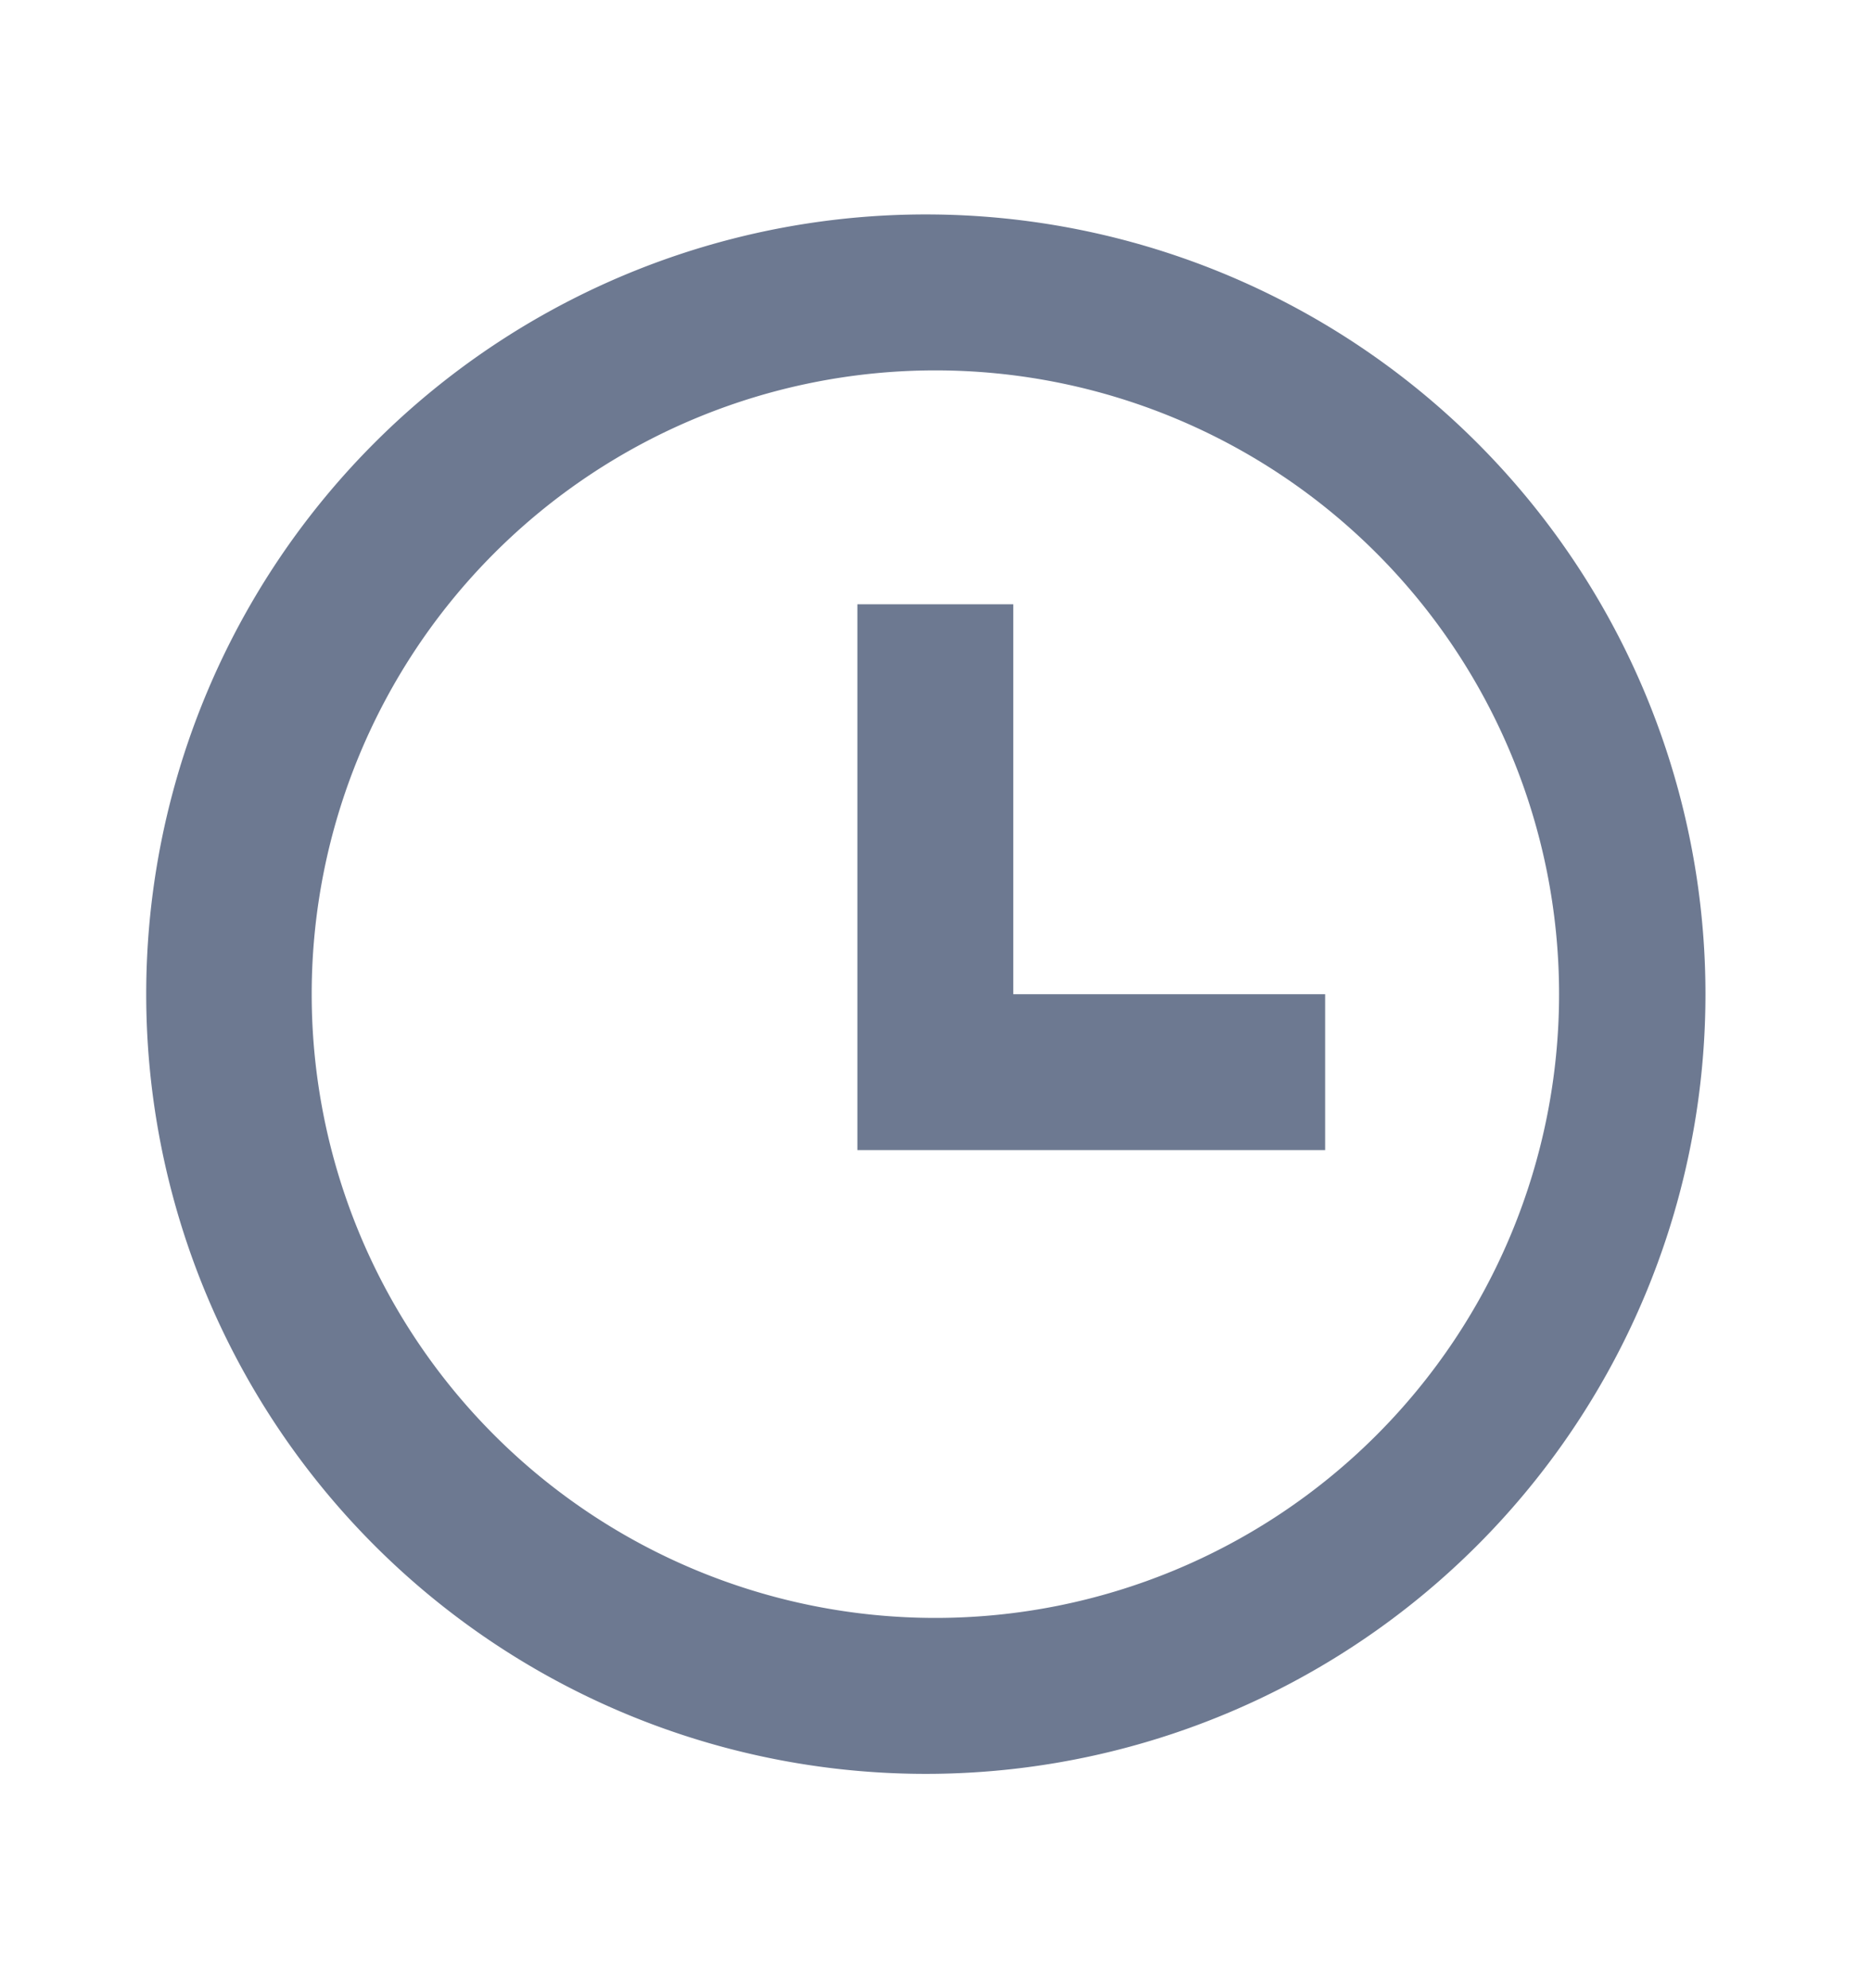 <svg xmlns="http://www.w3.org/2000/svg" width="16" height="17" fill="none" viewBox="0 0 16 17">
  <path fill="#6D7991" d="M7.999 15.167a6.667 6.667 0 1 1 0-13.333 6.667 6.667 0 0 1 0 13.333Zm0-1.333a5.333 5.333 0 1 0 0-10.667 5.333 5.333 0 0 0 0 10.667Zm.666-5.333h2.667v1.333h-4V5.167h1.333v3.334Z"/>
</svg>
